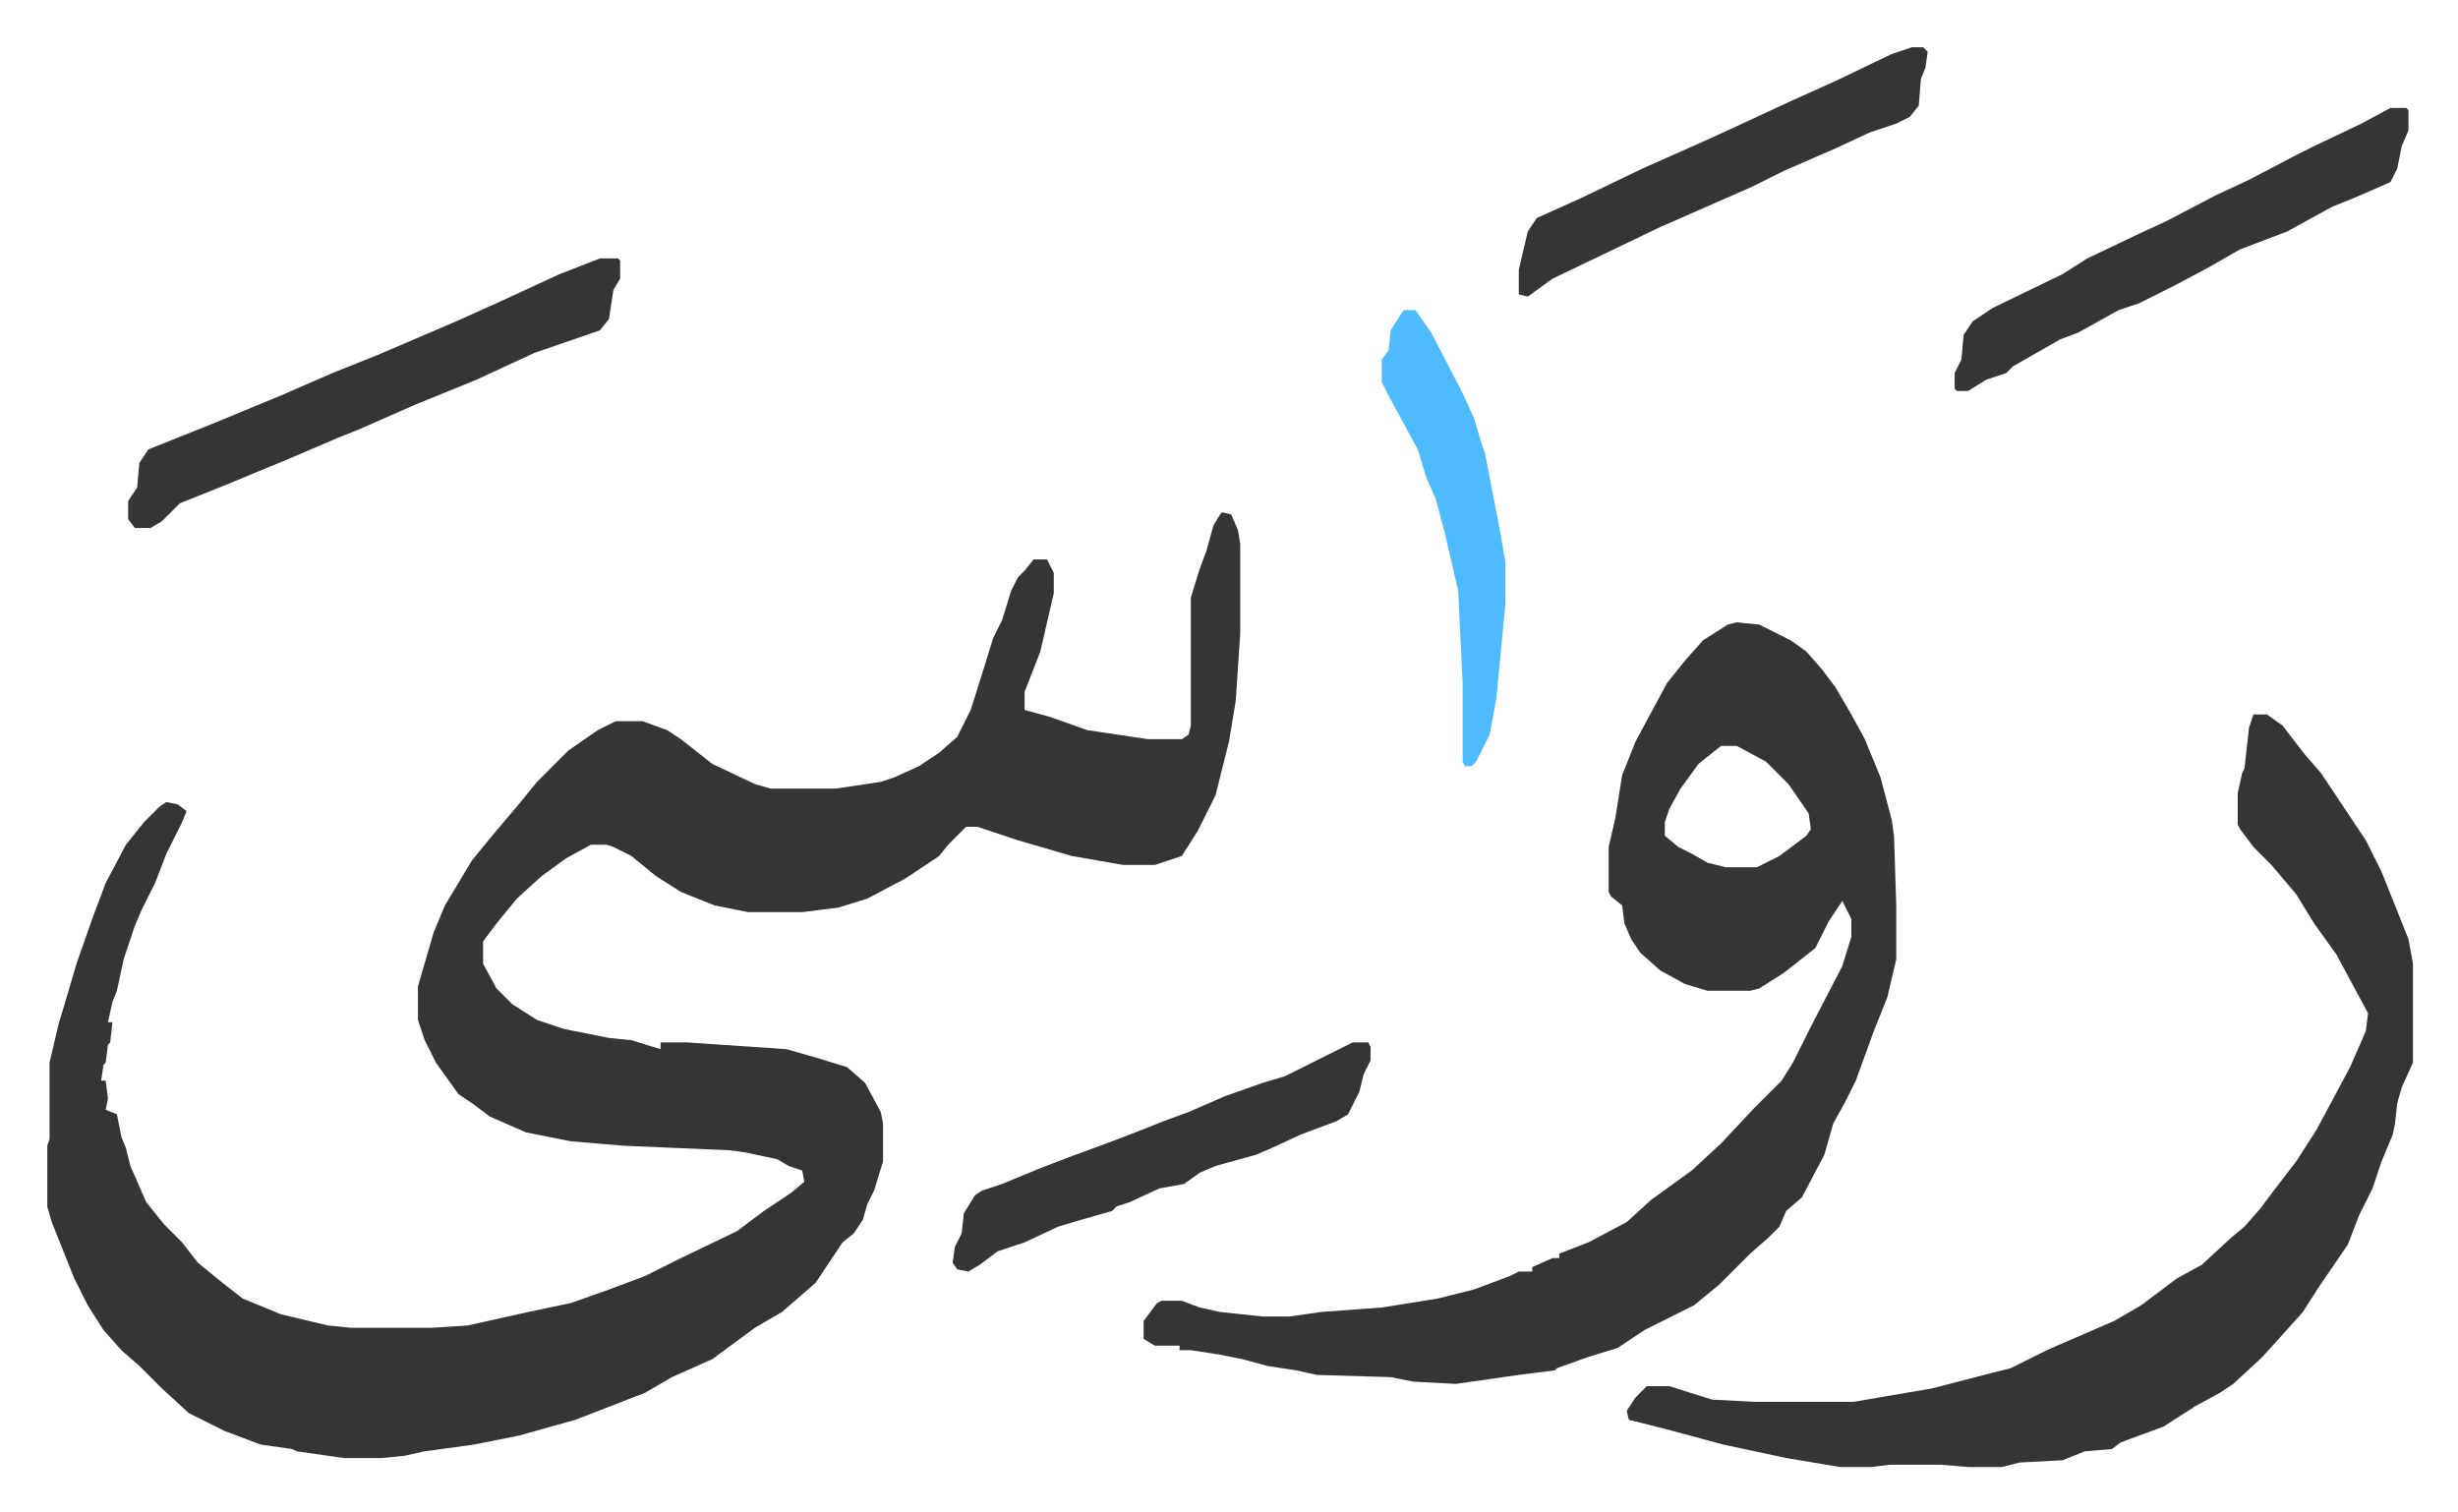 <svg xmlns="http://www.w3.org/2000/svg" role="img" viewBox="-21.04 427.96 1094.08 673.08"><path fill="#353535" id="rule_normal" d="M523 656l4 1 3 7 1 6v40l-2 30-3 18-6 24-8 16-7 11-9 3-3 1h-14l-23-4-24-7-18-6h-5l-8 8-4 5-15 10-17 9-13 4-16 2h-24l-15-3-15-6-11-7-11-9-8-4-3-1h-7l-11 6-11 8-11 10-9 11-6 8v10l6 11 7 7 11 7 12 4 20 4 10 1 13 4v-3h12l44 3 14 4 13 4 8 7 7 13 1 5v17l-4 13-3 6-2 7-4 6-5 4-12 18-15 13-12 7-19 14-18 8-12 7-31 12-25 7-20 4-22 3-9 2-10 1h-17l-21-3-2-1-14-2-16-6-16-8-12-11-10-10-8-7-8-9-7-11-6-12-10-25-2-7v-27l1-3v-34l4-17 3-10 5-17 7-20 6-16 9-17 8-10 7-7 3-2 5 1 4 3-2 5-7 14-5 13-6 12-3 7-5 15-3 14-2 5-2 9h2l-1 9-1 1-1 8-1 1-1 7h2l1 8-1 5 5 2 2 10 2 5 2 8 7 16 8 10 8 8 7 9 11 9 9 7 17 7 21 5 10 1h36l16-1 27-6 19-4 17-6 16-6 16-8 25-12 12-9 12-8 6-5-1-5-6-2-5-3-14-3-7-1-47-2-24-2-20-4-16-7-8-6-6-4-10-14-5-10-3-9v-15l7-24 5-12 12-20 9-11 11-13 9-11 14-14 13-9 8-4h12l11 4 6 4 14 11 19 9 7 2h29l20-3 6-2 11-5 9-6 8-7 6-12 6-19 4-13 4-8 4-13 3-6 3-3 4-5h6l3 6v9l-6 26-7 18v8l11 3 17 6 27 4h15l3-2 1-4v-57l4-13 3-8 3-11 3-5zm229 49l10 1 14 7 7 5 7 8 6 8 7 12 6 11 7 17 5 19 1 7 1 31v24l-4 17-6 15-8 22-5 10-5 9-4 14-10 19-7 6-3 7-5 5-8 7-14 14-11 9-10 5-12 6-12 8-13 4-14 5-1 1-16 2-28 4-19-1-10-2-33-1-9-2-13-2-11-3-10-2-13-2h-5v-2h-11l-5-3v-8l6-8 2-1h9l8 3 9 2 19 2h12l14-2 27-2 25-4 16-4 16-6 4-2h6v-2l9-4h3v-2l13-5 17-9 11-10 18-13 13-12 15-16 7-7 5-5 5-8 8-16 14-27 4-13v-8l-4-8-6 9-6 12-14 11-11 7-4 1h-19l-10-3-11-6-9-8-4-6-3-7-1-8-5-4-1-2v-20l3-13 3-19 6-15 14-26 8-10 8-9 11-7zm-7 55l-10 8-8 11-5 9-2 6v6l6 5 6 3 7 4 8 2h14l10-5 12-9 2-3-1-7-9-13-10-10-13-7zm237-14h6l7 5 10 13 7 8 20 30 7 14 6 15 6 15 2 11v44l-5 11-2 7-1 9-1 5-5 12-4 12-6 12-5 13-13 19-7 11-9 10-9 10-13 12-6 4-11 6-14 9-19 7-4 3-12 1-10 4-19 1-8 2h-15l-12-1h-23l-8 1h-14l-24-4-28-6-26-7-16-4-1-4 4-6 5-5h10l19 6 19 1h44l35-6 27-7 8-2 16-8 23-10 7-3 12-7 16-12 11-6 13-12 6-5 7-8 6-8 10-13 9-14 15-28 7-16 1-8-14-26-10-14-8-13-11-13-8-8-6-8-1-2v-14l2-9 1-2 2-18zM246 543h8l1 1v8l-3 5-2 13-4 5-29 10-26 12-27 11-25 11-10 4-21 9-29 12-20 8-8 8-5 3h-7l-3-4v-8l4-6 1-11 4-6 10-4 20-8 29-12 23-10 20-8 35-15 20-9 26-12zm797-67h7l1 1v9l-3 7-2 10-3 6-16 7-10 4-20 11-21 8-14 8-15 8-16 8-9 3-18 10-8 3-21 12-3 3-9 3-8 5h-5l-1-1v-7l3-6 1-11 4-6 9-6 31-15 11-7 21-10 15-7 21-11 15-7 21-11 8-4 21-10z"/><path fill="#353535" id="rule_normal" d="M581 892h7l1 2v6l-3 6-2 8-5 10-5 3-16 6-13 6-7 3-18 5-7 3-7 5-11 2-13 6-6 2-2 2-14 4-10 3-15 7-12 4-8 6-5 3-5-1-2-3 1-7 3-6 1-9 5-8 3-2 9-3 17-7 13-5 19-7 13-5 10-4 11-4 16-7 17-6 10-3 26-13zm249-443h5l2 2-1 7-2 5-1 12-4 5-6 3-12 4-15 7-23 10-14 7-41 18-25 12-23 11-11 8-4-1v-11l4-17 4-6 20-9 27-13 27-12 11-5 28-13 20-9 25-12z"/><path fill="#4ebbff" id="rule_madd_normal_2_vowels" d="M604 566h5l7 10 14 27 5 11 3 10 2 6 6 31 3 17v19l-4 42-3 16-6 12-2 2h-3l-1-2v-35l-2-41-6-26-4-15-4-9-4-13-13-24-3-6v-10l3-4 1-9 5-8z"/></svg>
